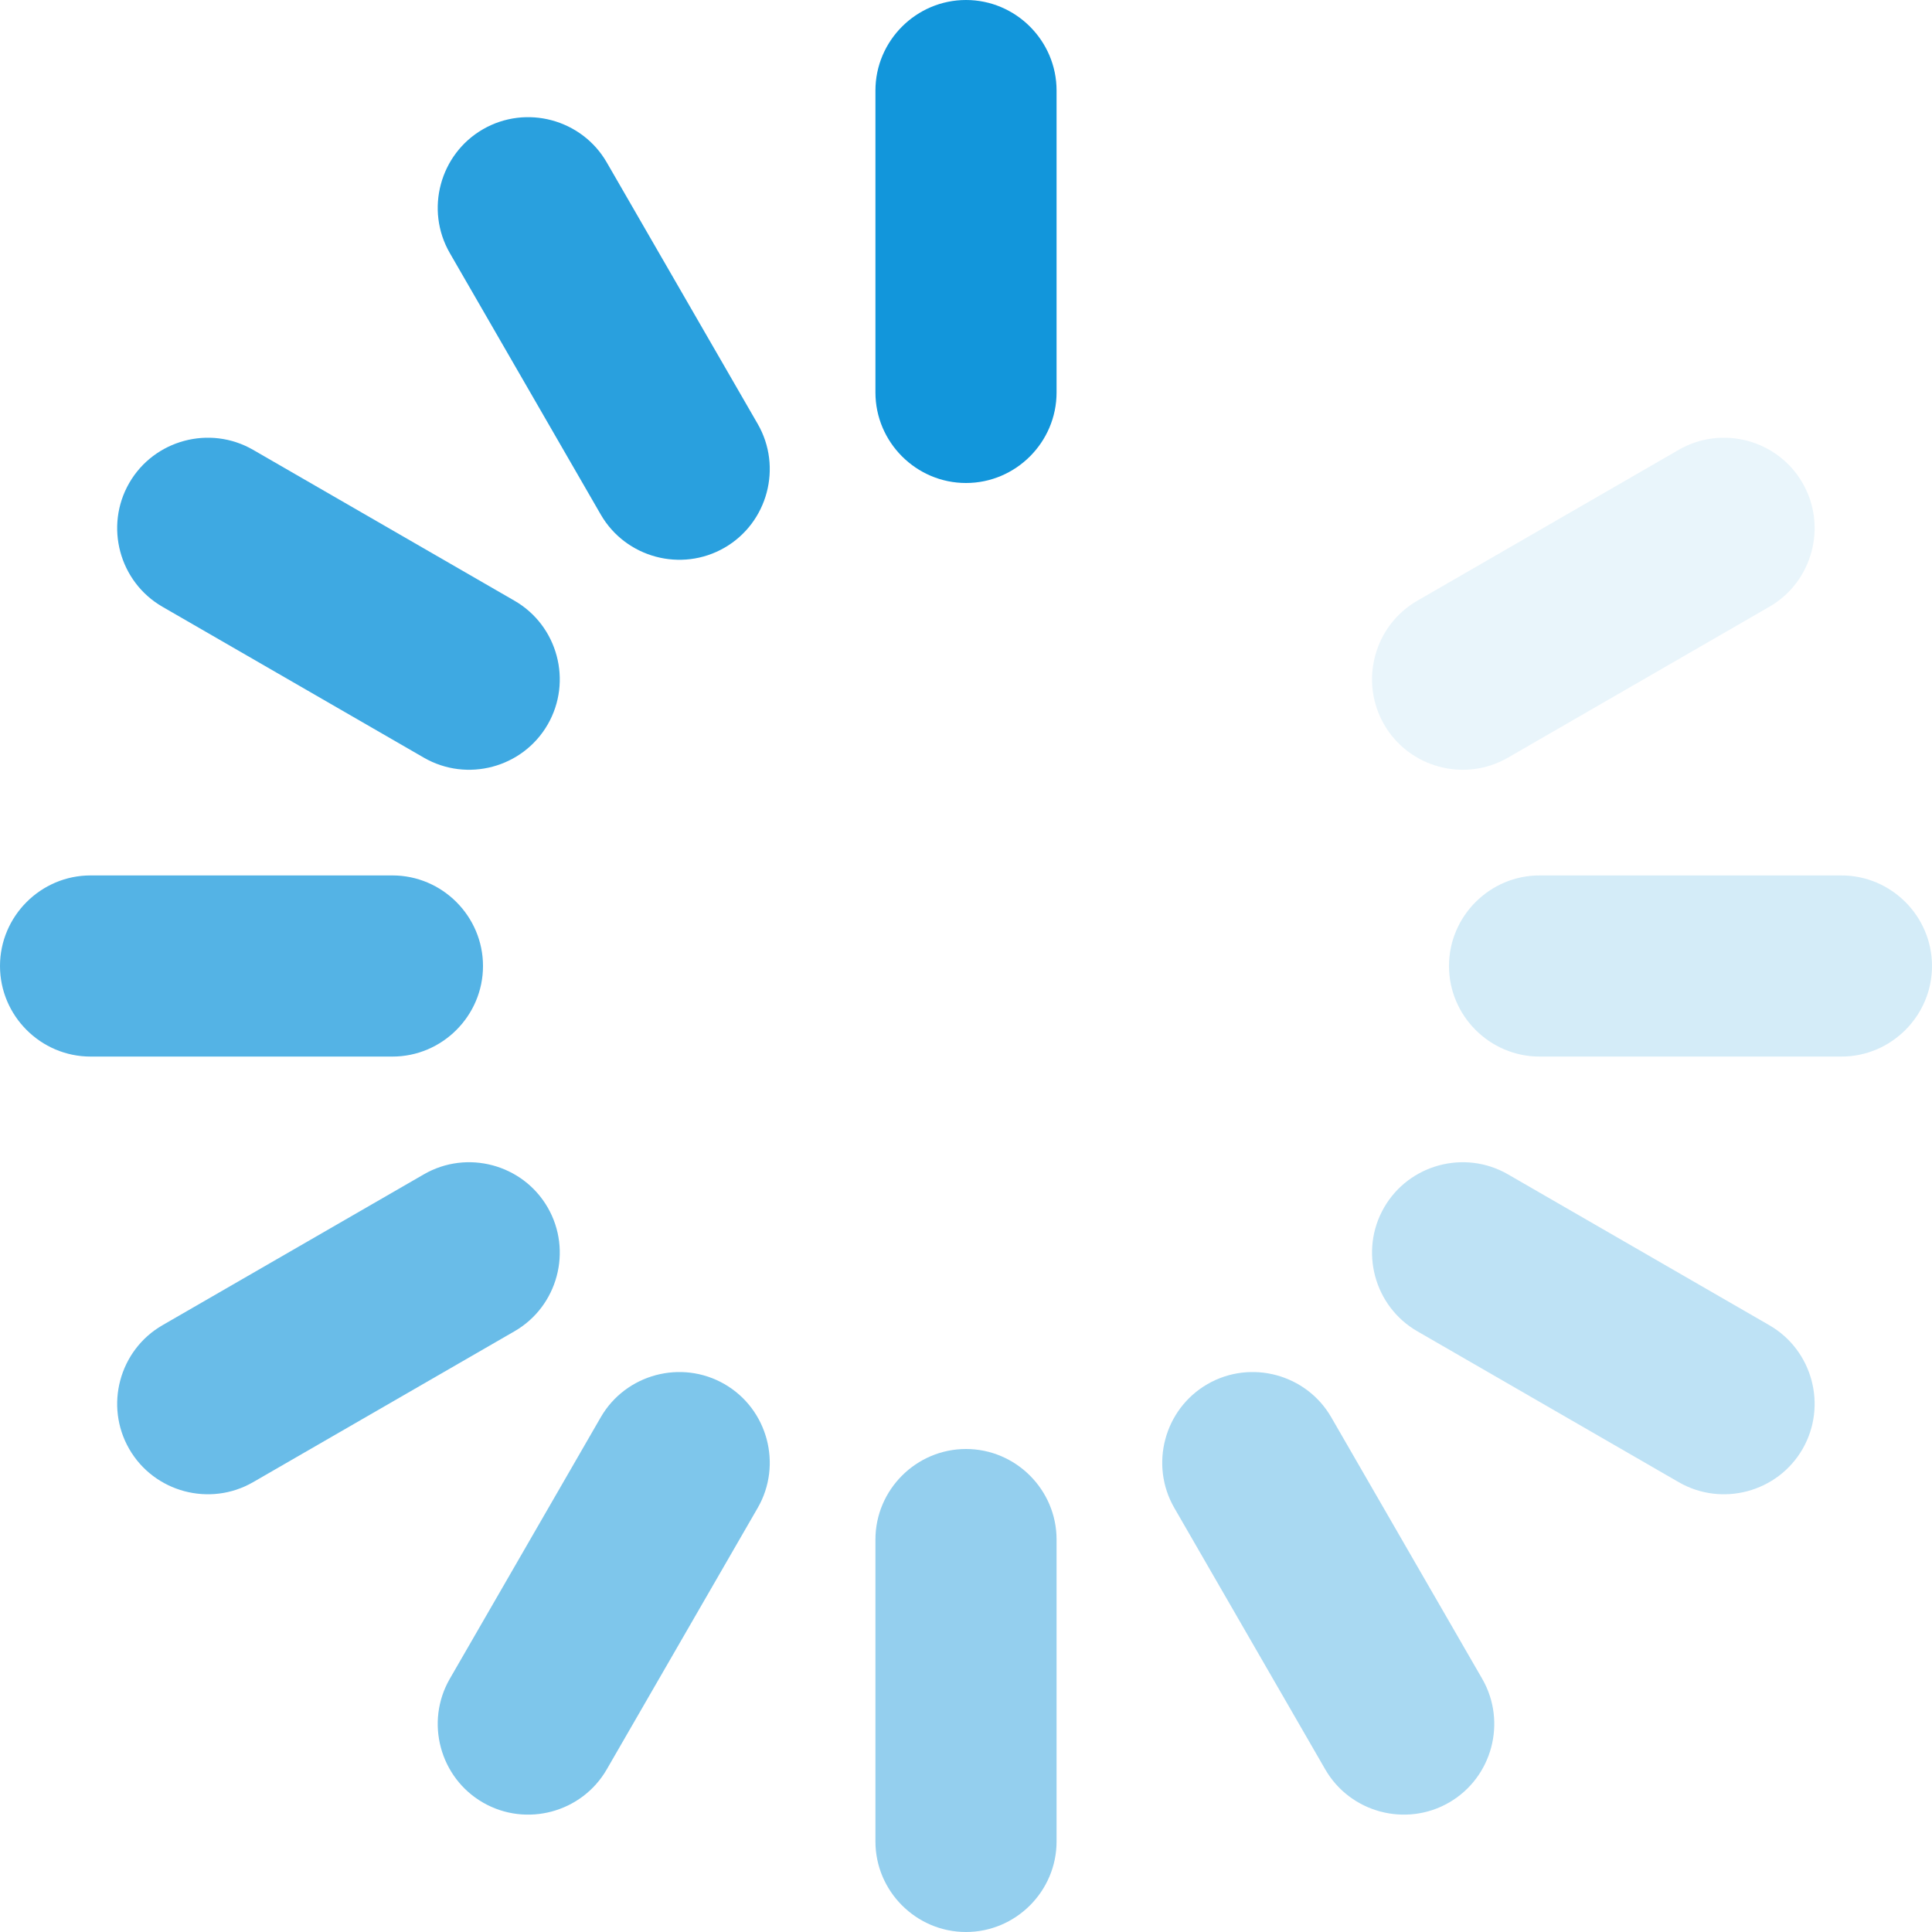 <svg width="100" height="100" viewBox="0 0 100 100" fill="none" xmlns="http://www.w3.org/2000/svg">
<g clip-path="url(#clip0_5_1021)">
<path d="M50 25C47.422 25 45.312 22.891 45.312 20.312V4.688C45.312 2.109 47.422 0 50 0C52.578 0 54.688 2.109 54.688 4.688V20.312C54.688 22.891 52.578 25 50 25Z" fill="#1296DB"/>
<path opacity="0.72" d="M25 50C25 52.578 22.891 54.688 20.312 54.688H4.688C2.109 54.688 0 52.578 0 50C0 47.422 2.109 45.312 4.688 45.312H20.312C22.891 45.312 25 47.422 25 50Z" fill="#1296DB"/>
<path opacity="0.45" d="M50 100C47.422 100 45.312 97.891 45.312 95.312V79.688C45.312 77.109 47.422 75 50 75C52.578 75 54.688 77.109 54.688 79.688V95.312C54.688 97.891 52.578 100 50 100Z" fill="#1296DB"/>
<path opacity="0.18" d="M100 50C100 52.578 97.891 54.688 95.312 54.688H79.688C77.109 54.688 75 52.578 75 50C75 47.422 77.109 45.312 79.688 45.312H95.312C97.891 45.312 100 47.422 100 50Z" fill="#1296DB"/>
<path opacity="0.81" d="M28.349 37.5C27.06 39.736 24.18 40.508 21.943 39.219L8.408 31.406C6.172 30.117 5.4 27.236 6.689 25C7.978 22.764 10.859 21.992 13.096 23.281L26.631 31.094C28.867 32.383 29.639 35.264 28.349 37.5Z" fill="#1296DB"/>
<path opacity="0.54" d="M25 93.301C22.764 92.012 21.992 89.131 23.281 86.895L31.094 73.359C32.383 71.123 35.264 70.352 37.5 71.641C39.736 72.93 40.508 75.811 39.219 78.047L31.406 91.582C30.117 93.818 27.236 94.59 25 93.301Z" fill="#1296DB"/>
<path opacity="0.27" d="M93.301 75C92.012 77.236 89.131 78.008 86.894 76.719L73.359 68.906C71.123 67.617 70.352 64.736 71.641 62.5C72.93 60.264 75.811 59.492 78.047 60.781L91.582 68.594C93.818 69.883 94.59 72.764 93.301 75Z" fill="#1296DB"/>
<path opacity="0.9" d="M37.5 28.35C35.264 29.639 32.383 28.867 31.094 26.631L23.281 13.096C21.992 10.859 22.764 7.979 25 6.689C27.236 5.4 30.117 6.172 31.406 8.408L39.219 21.943C40.508 24.18 39.736 27.061 37.5 28.35Z" fill="#1296DB"/>
<path opacity="0.63" d="M28.349 62.5C29.639 64.736 28.867 67.617 26.631 68.906L13.096 76.719C10.859 78.008 7.978 77.236 6.689 75C5.4 72.764 6.172 69.883 8.408 68.594L21.943 60.781C24.18 59.492 27.06 60.264 28.349 62.5Z" fill="#1296DB"/>
<path opacity="0.36" d="M75 93.301C72.764 94.59 69.883 93.818 68.594 91.582L60.781 78.047C59.492 75.811 60.264 72.93 62.5 71.641C64.736 70.352 67.617 71.123 68.906 73.359L76.719 86.895C78.008 89.131 77.236 92.012 75 93.301Z" fill="#1296DB"/>
<path opacity="0.09" d="M93.301 25C94.59 27.236 93.818 30.117 91.582 31.406L78.047 39.219C75.811 40.508 72.93 39.736 71.641 37.5C70.352 35.264 71.123 32.383 73.359 31.094L86.894 23.281C89.131 21.992 92.012 22.764 93.301 25Z" fill="#1296DB"/>
</g>
<defs>
<clipPath id="clip0_5_1021">
<rect width="100" height="100" fill="white"/>
</clipPath>
</defs>
</svg>
